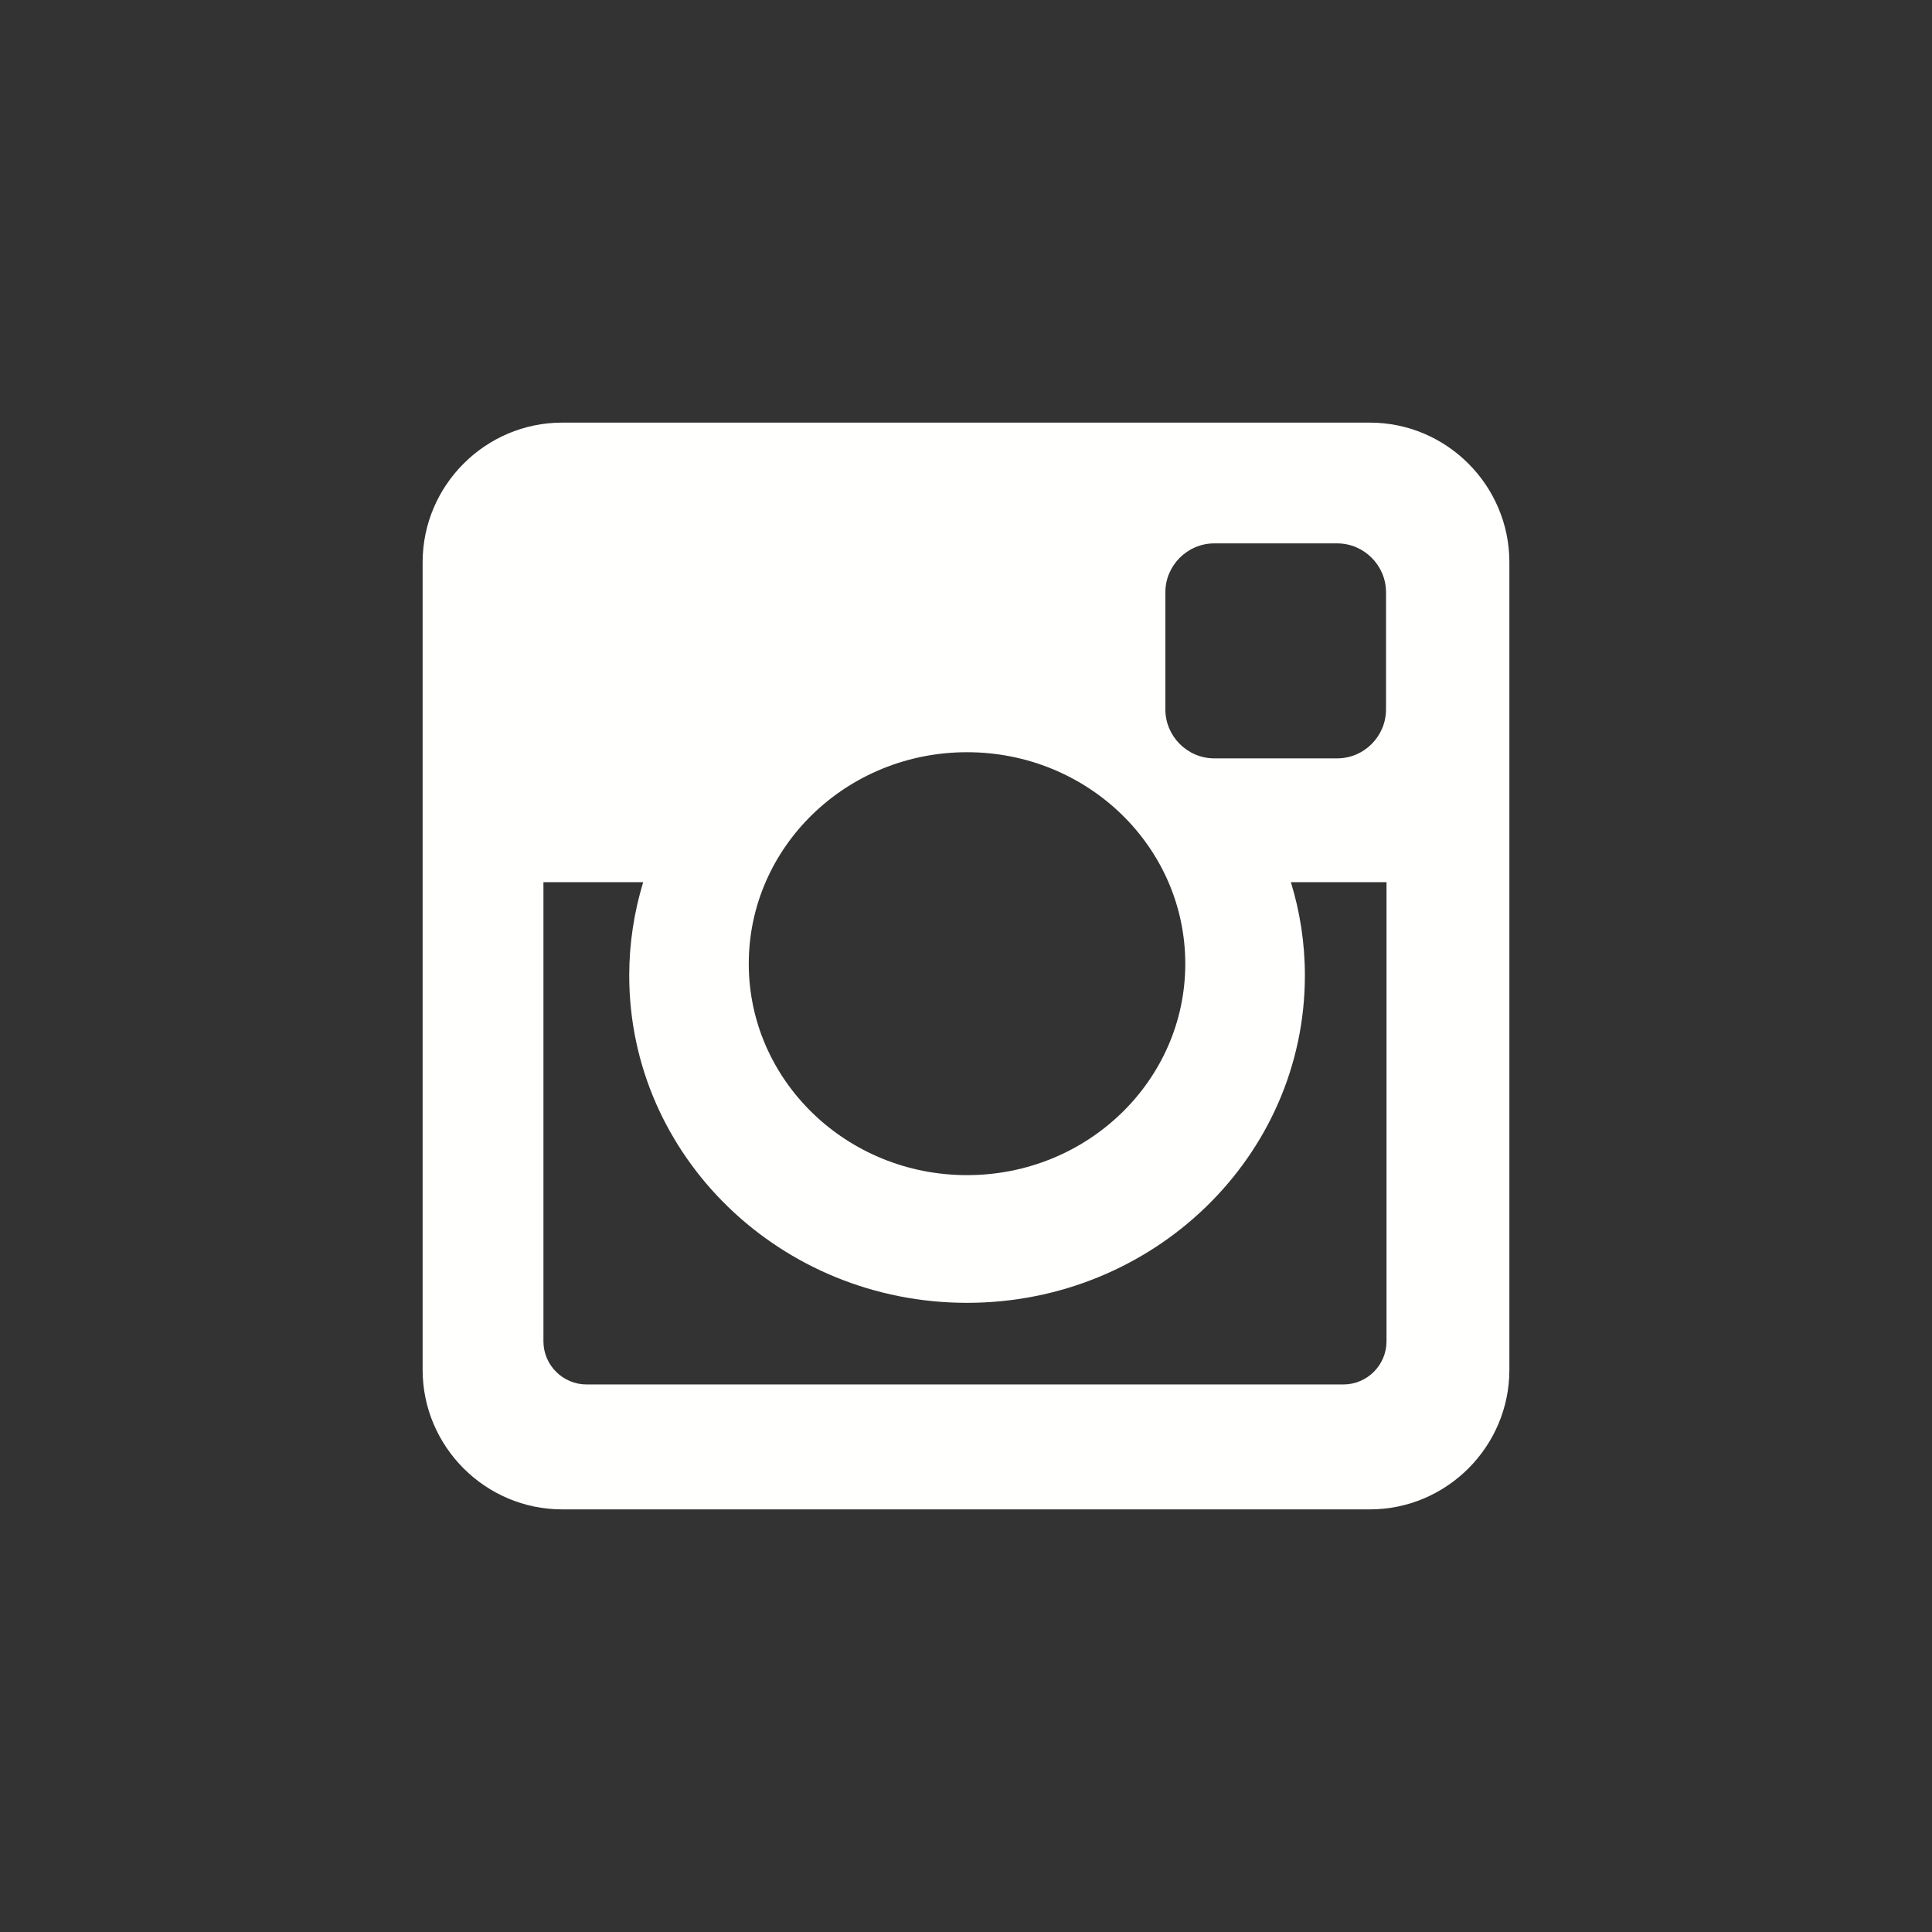 <?xml version="1.0" encoding="UTF-8" standalone="no"?><!DOCTYPE svg PUBLIC "-//W3C//DTD SVG 1.1//EN" "http://www.w3.org/Graphics/SVG/1.1/DTD/svg11.dtd"><svg width="100%" height="100%" viewBox="0 0 32 32" version="1.1" xmlns="http://www.w3.org/2000/svg" xmlns:xlink="http://www.w3.org/1999/xlink" xml:space="preserve" xmlns:serif="http://www.serif.com/" style="fill-rule:evenodd;clip-rule:evenodd;stroke-linejoin:round;stroke-miterlimit:1.414;"><rect x="0" y="0" width="32" height="32" fill="#333333" stroke="none"/><g id="icon-instagram"><rect x="0" y="0" width="32" height="32" style="fill:#fff;fill-opacity:0;"/><path d="M9.311,7l13.379,0c1.271,0 2.31,1.04 2.31,2.312l0,13.377c0,1.272 -1.039,2.311 -2.31,2.311l-13.379,0c-1.271,0 -2.311,-1.039 -2.311,-2.311l0,-13.377c0,-1.272 1.04,-2.312 2.311,-2.312Zm10.802,2c-0.446,0 -0.811,0.365 -0.811,0.811l0,1.938c0,0.447 0.365,0.812 0.811,0.812l2.034,0c0.446,0 0.81,-0.365 0.81,-0.812l0,-1.938c0,-0.446 -0.364,-0.811 -0.81,-0.811l-2.034,0Zm2.852,5.612l-1.584,0c0.151,0.491 0.232,1.008 0.232,1.545c0,2.994 -2.506,5.422 -5.596,5.422c-3.09,0 -5.595,-2.428 -5.595,-5.422c0,-0.537 0.082,-1.054 0.231,-1.545l-1.652,0l0,7.604c0,0.395 0.322,0.715 0.715,0.715l12.534,0c0.394,0 0.715,-0.32 0.715,-0.715l0,-7.604Zm-6.948,-2.153c-1.996,0 -3.615,1.568 -3.615,3.504c0,1.933 1.619,3.501 3.615,3.501c1.997,0 3.615,-1.568 3.615,-3.501c0,-1.936 -1.618,-3.504 -3.615,-3.504" style="fill:#fffffe;fill-rule:nonzero;"/></g></svg>